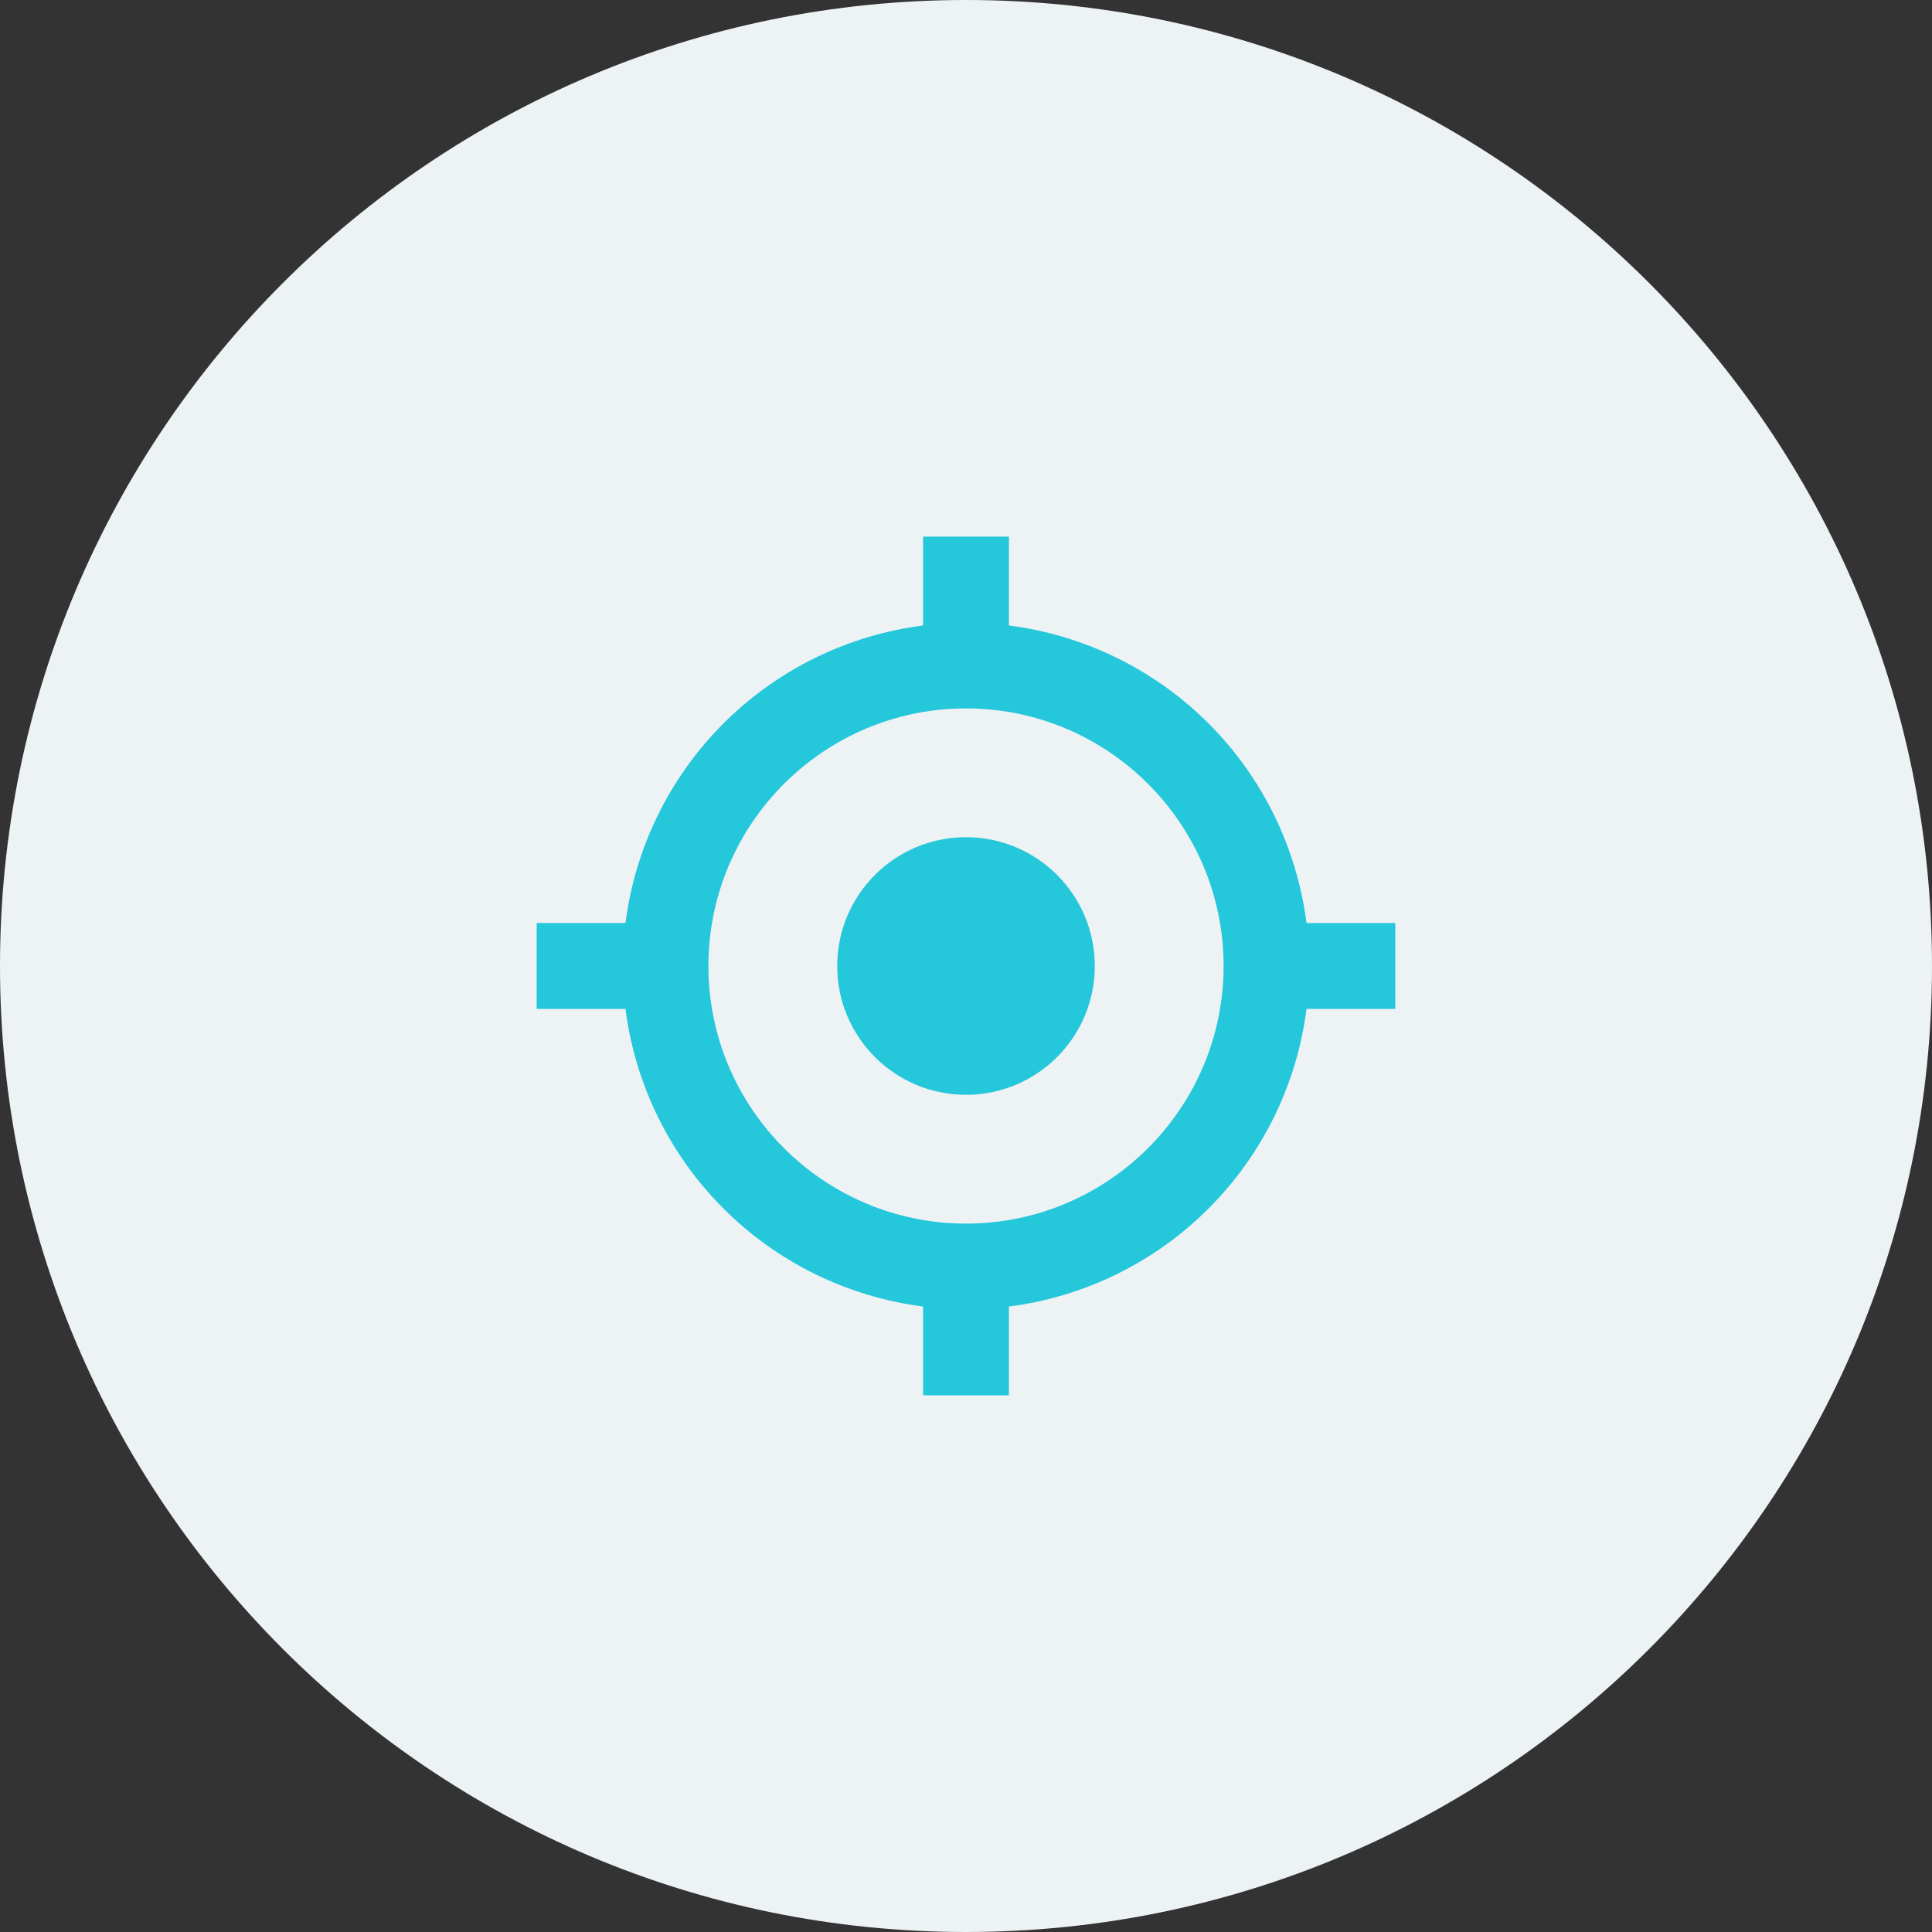 <svg width="60" height="60" viewBox="0 0 60 60" fill="none" xmlns="http://www.w3.org/2000/svg">
<rect x="0" y="0" width="60" height="60" fill="#333333" stroke="none"/>
<path d="M60 30C60 46.569 46.569 60 30 60C13.431 60 0 46.569 0 30C0 13.431 13.431 0 30 0C46.569 0 60 13.431 60 30Z" fill="#EDF2F5"/>
<path d="M30 34C32.209 34 34 32.209 34 30C34 27.791 32.209 26 30 26C27.791 26 26 27.791 26 30C26 32.209 27.791 34 30 34Z" fill="#25C7DA"/>
<path d="M31.333 19.425V16.666H28.667V19.425C26.32 19.725 24.14 20.795 22.468 22.467C20.795 24.14 19.725 26.32 19.425 28.666H16.667V31.333H19.425C19.725 33.679 20.795 35.86 22.468 37.532C24.14 39.205 26.32 40.275 28.667 40.575V43.333H31.333V40.575C33.68 40.275 35.86 39.205 37.533 37.532C39.205 35.86 40.275 33.679 40.575 31.333H43.333V28.666H40.575C40.275 26.32 39.205 24.14 37.533 22.467C35.86 20.795 33.68 19.725 31.333 19.425ZM30 38C25.588 38 22 34.412 22 30C22 25.588 25.588 22 30 22C34.412 22 38 25.588 38 30C38 34.412 34.412 38 30 38Z" fill="#25C7DA"/>
</svg>
